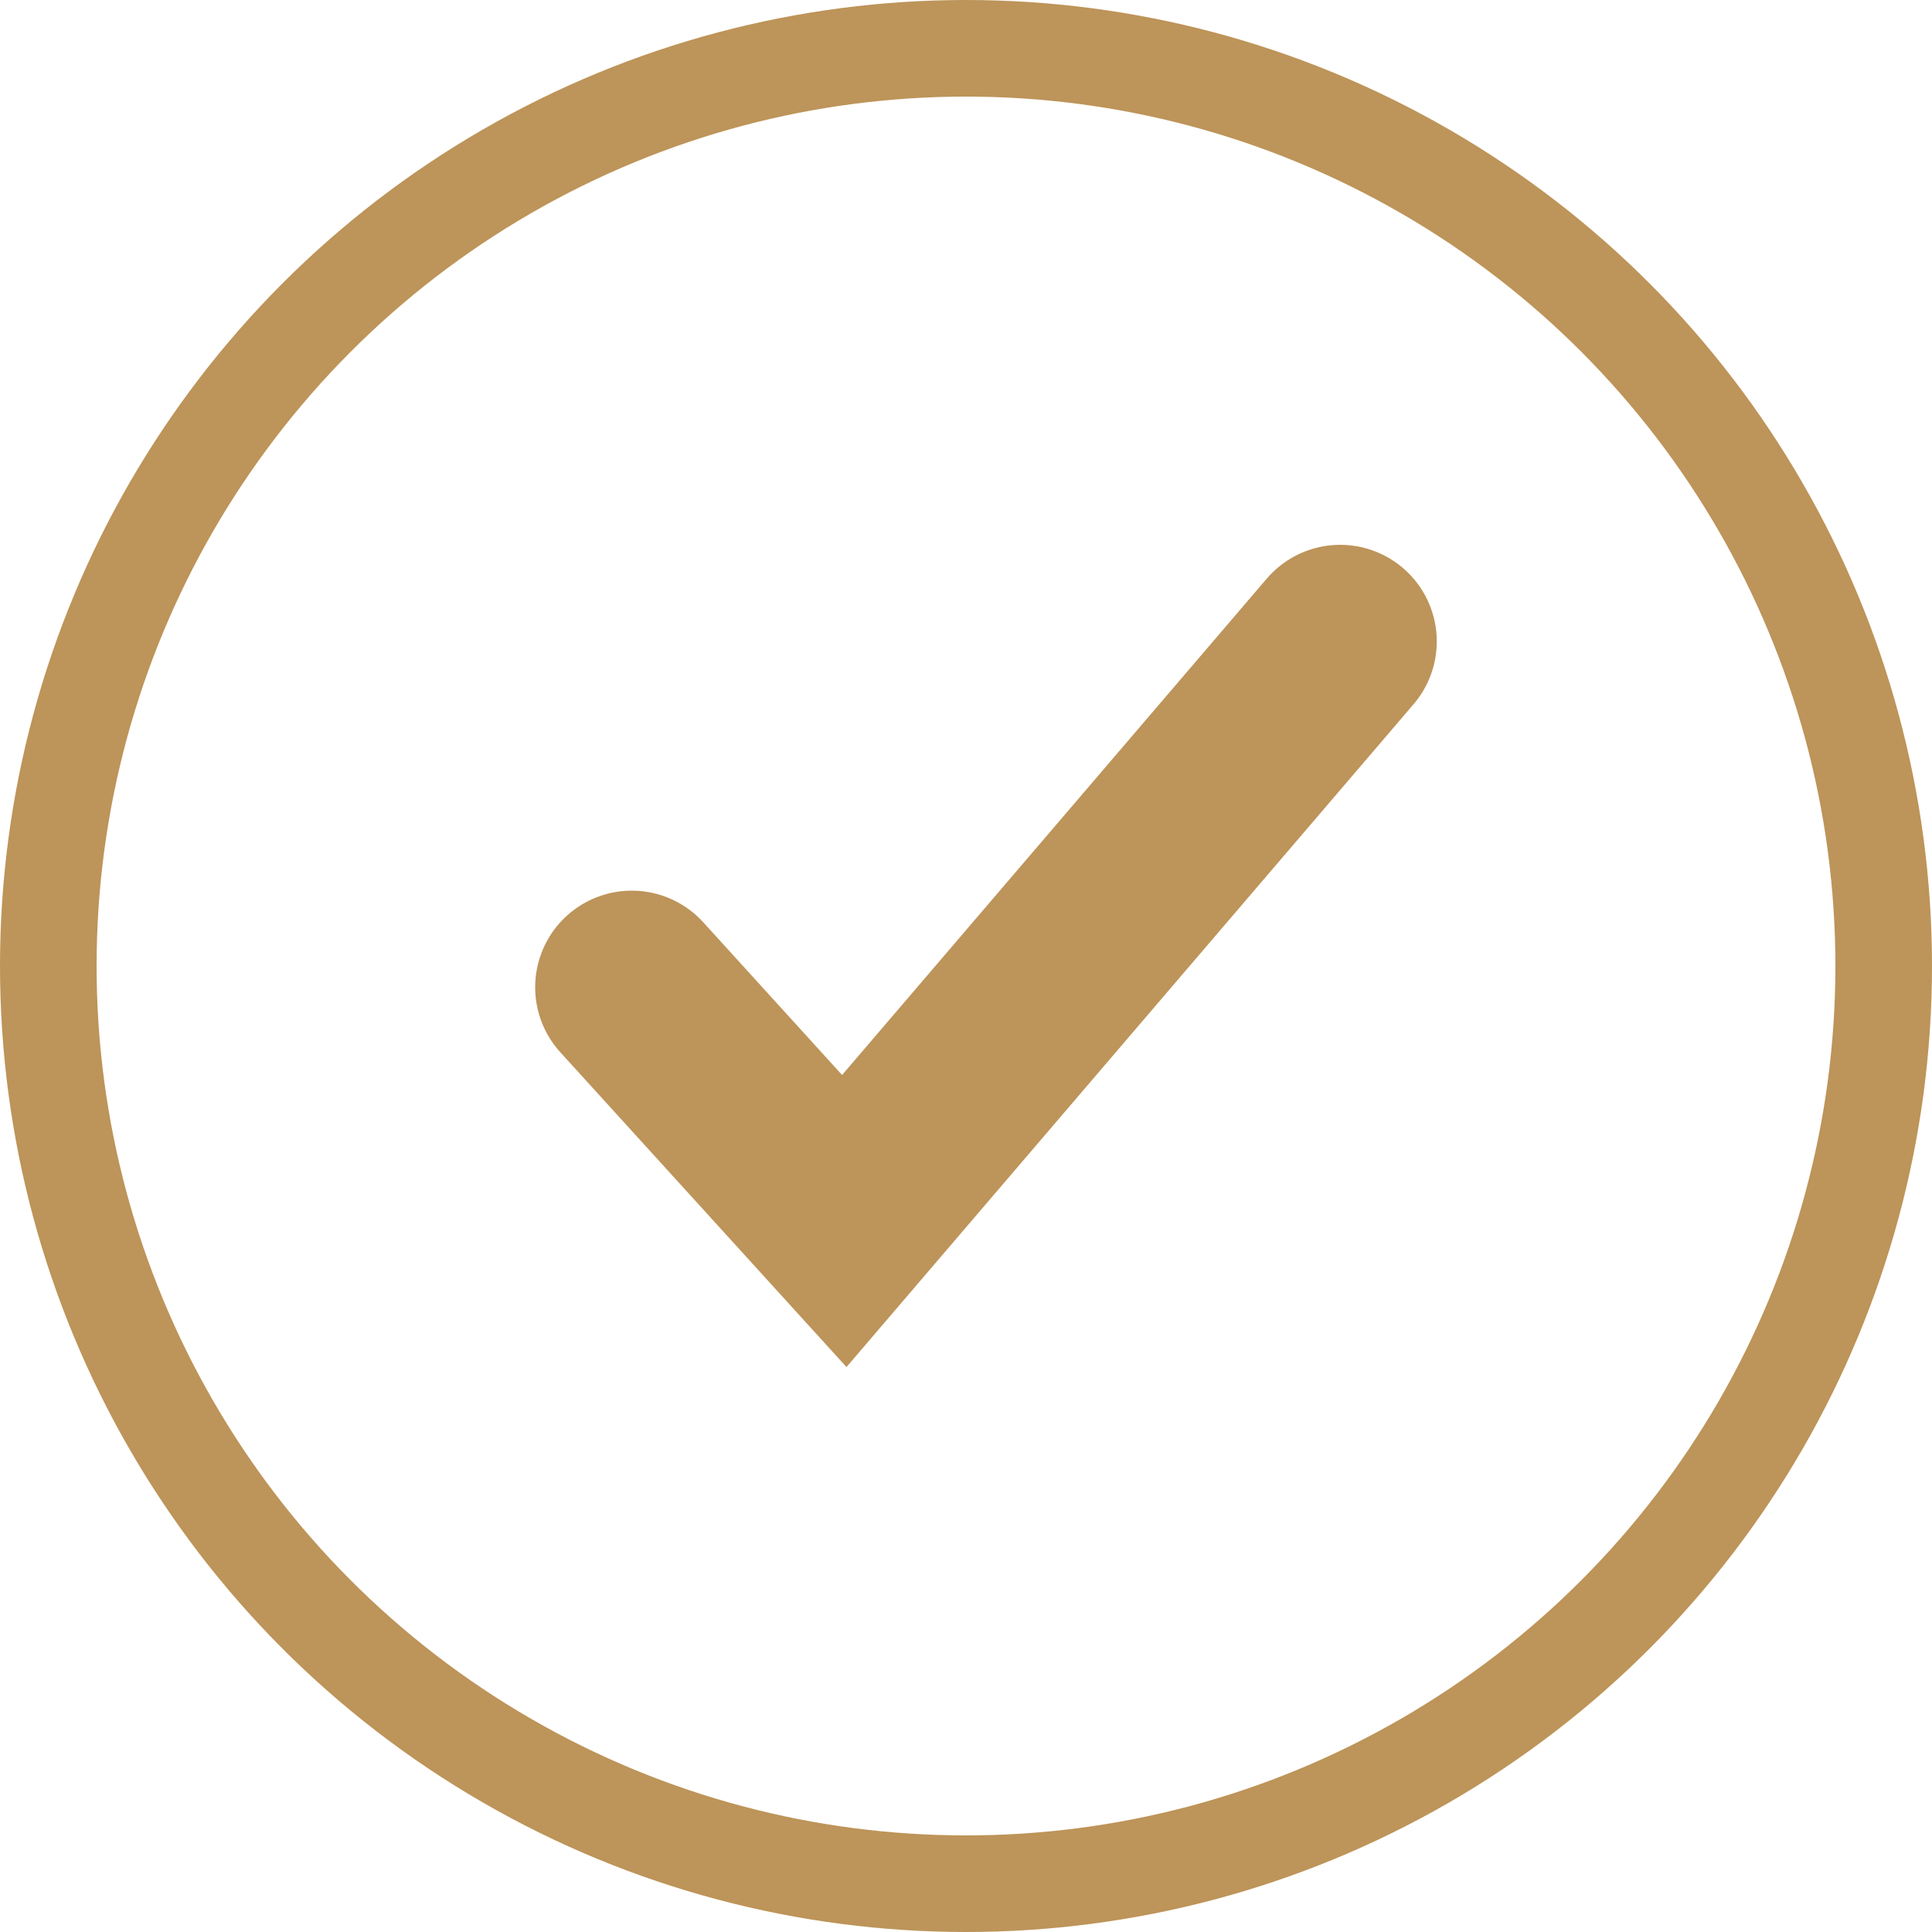 <svg xmlns="http://www.w3.org/2000/svg" width="30" height="30" viewBox="0 0 30 30"><g fill="none" fill-rule="evenodd" stroke="#BD9459"><circle cx="15" cy="15" r="14.25" stroke-width="1.5"/><path stroke-linecap="round" stroke-width="3" d="M9.81 15.33l3.3 3.63 7.7-9"/></g></svg>